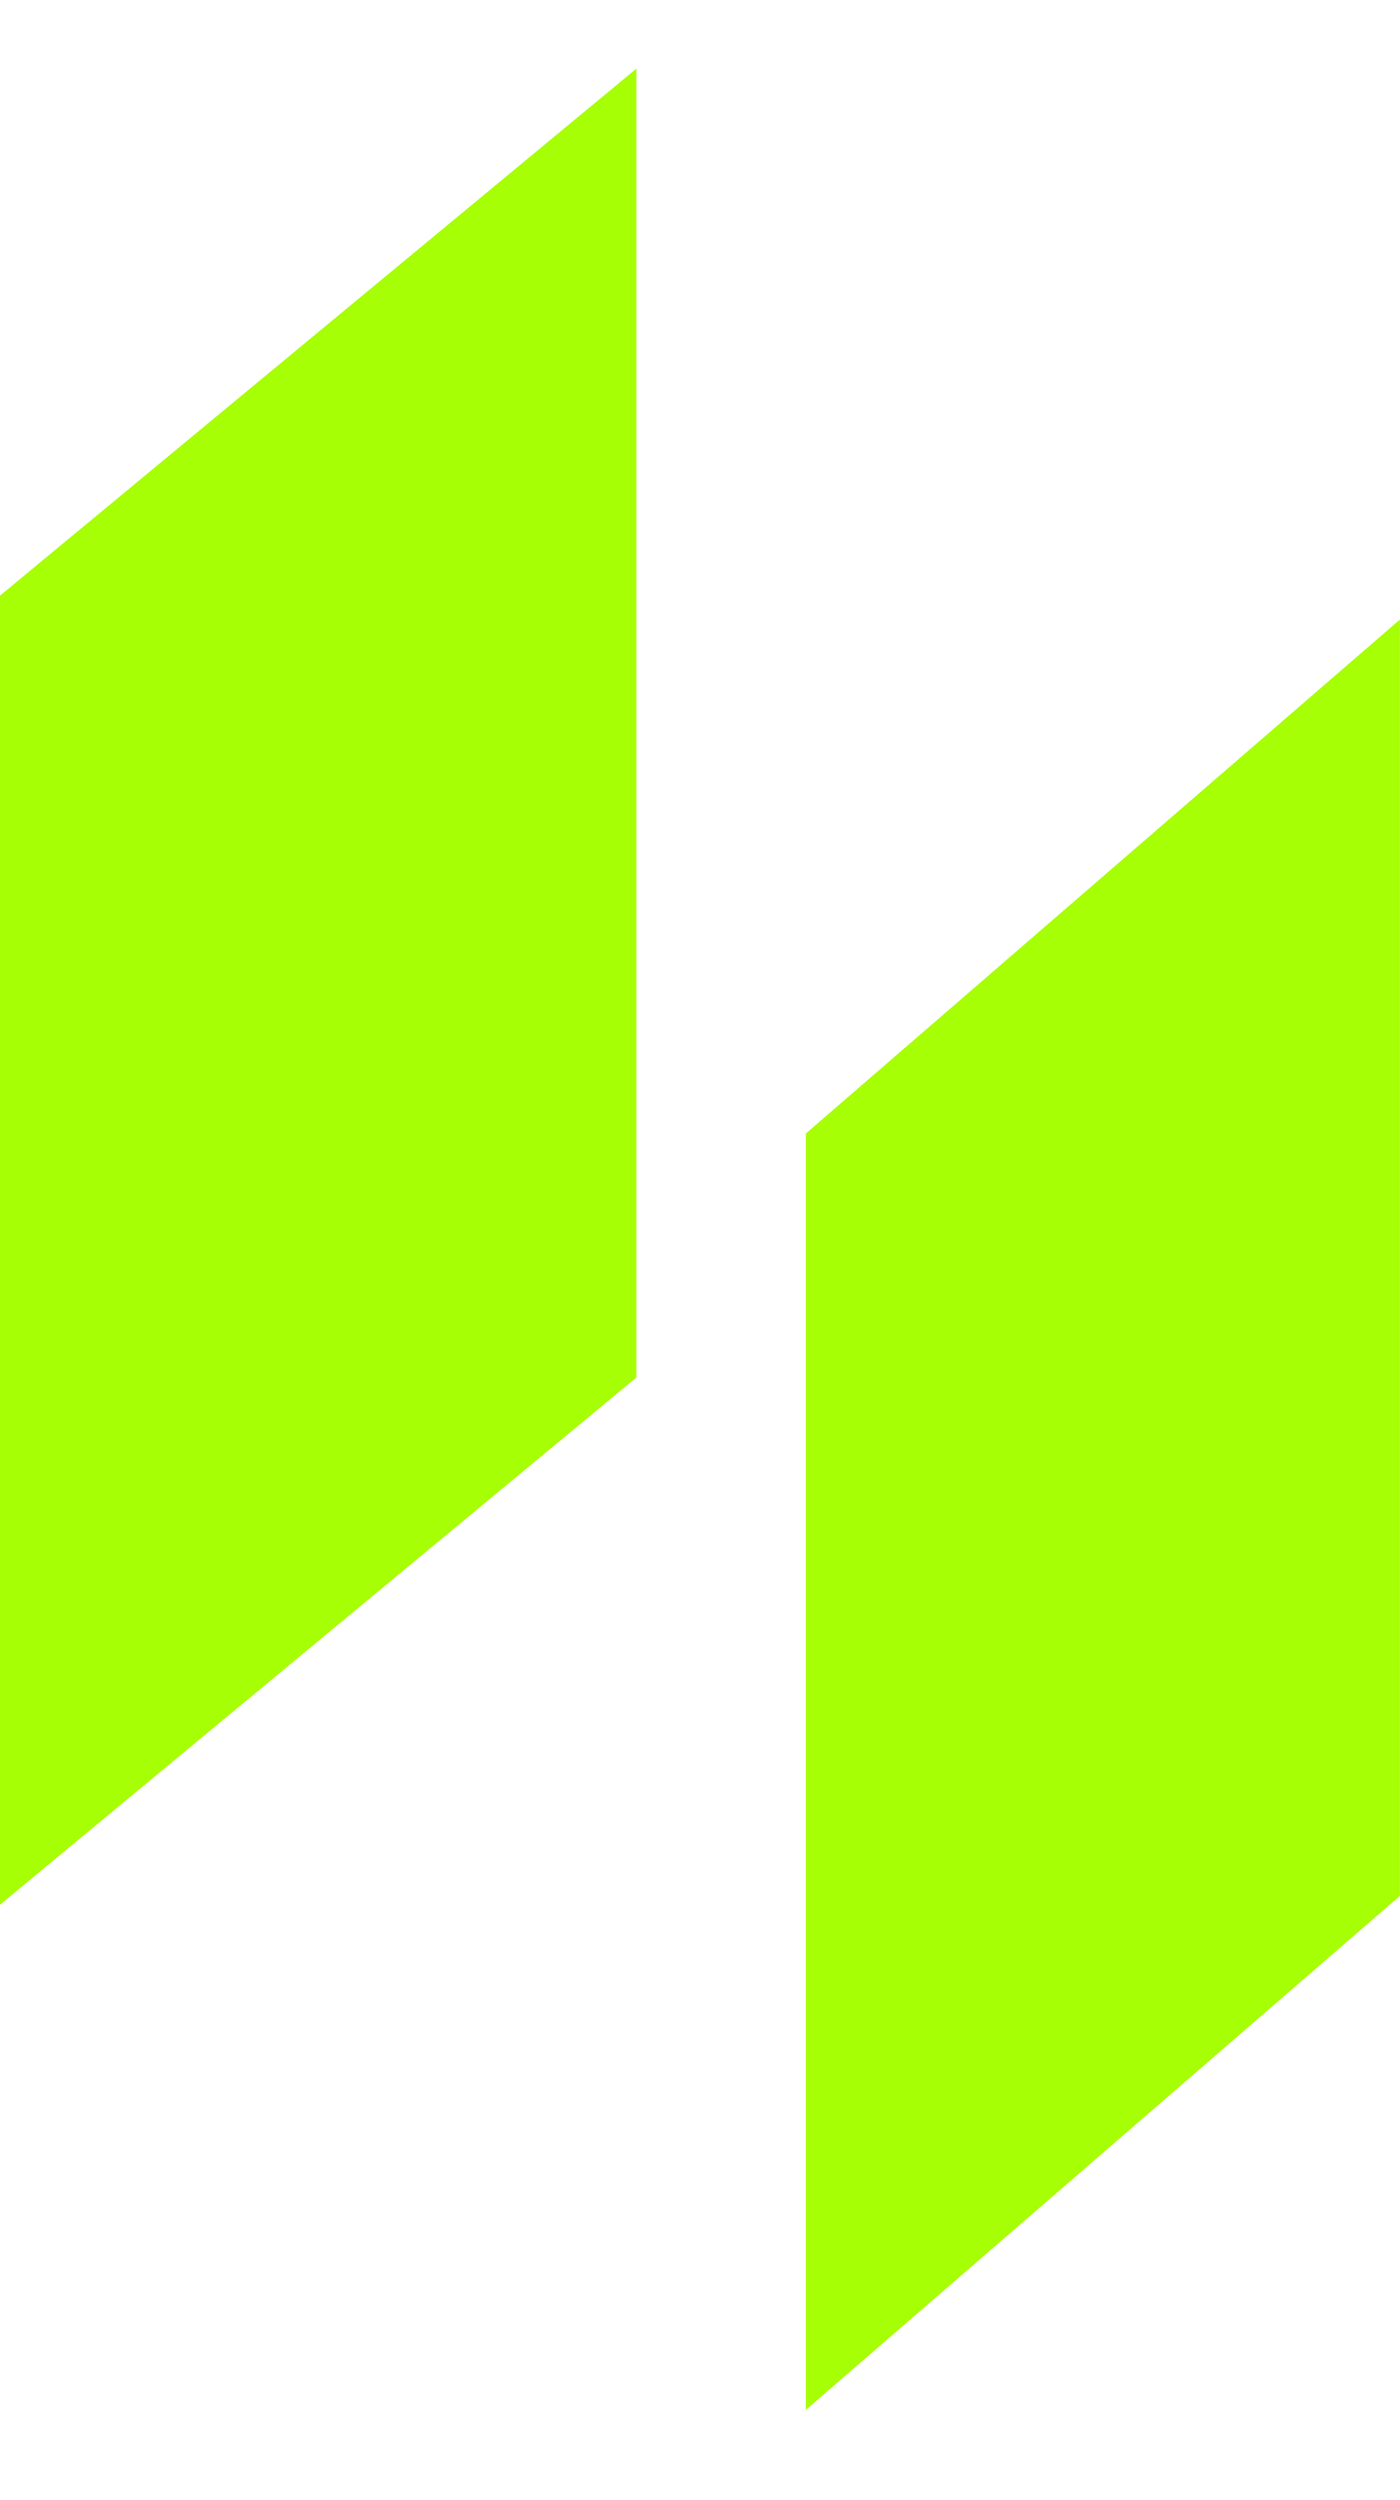 <?xml version="1.0" encoding="UTF-8"?>
<svg xmlns="http://www.w3.org/2000/svg" width="14" height="25" viewBox="0 0 14 25" fill="none">
  <path fill-rule="evenodd" clip-rule="evenodd" d="M13.999 18.958L8.059 24.097V11.334L13.999 6.195V18.958Z" fill="#A6FF04"></path>
  <path fill-rule="evenodd" clip-rule="evenodd" d="M6.364 13.774L0 19.046V5.956L6.364 0.686V13.774Z" fill="#A6FF04"></path>
</svg>

